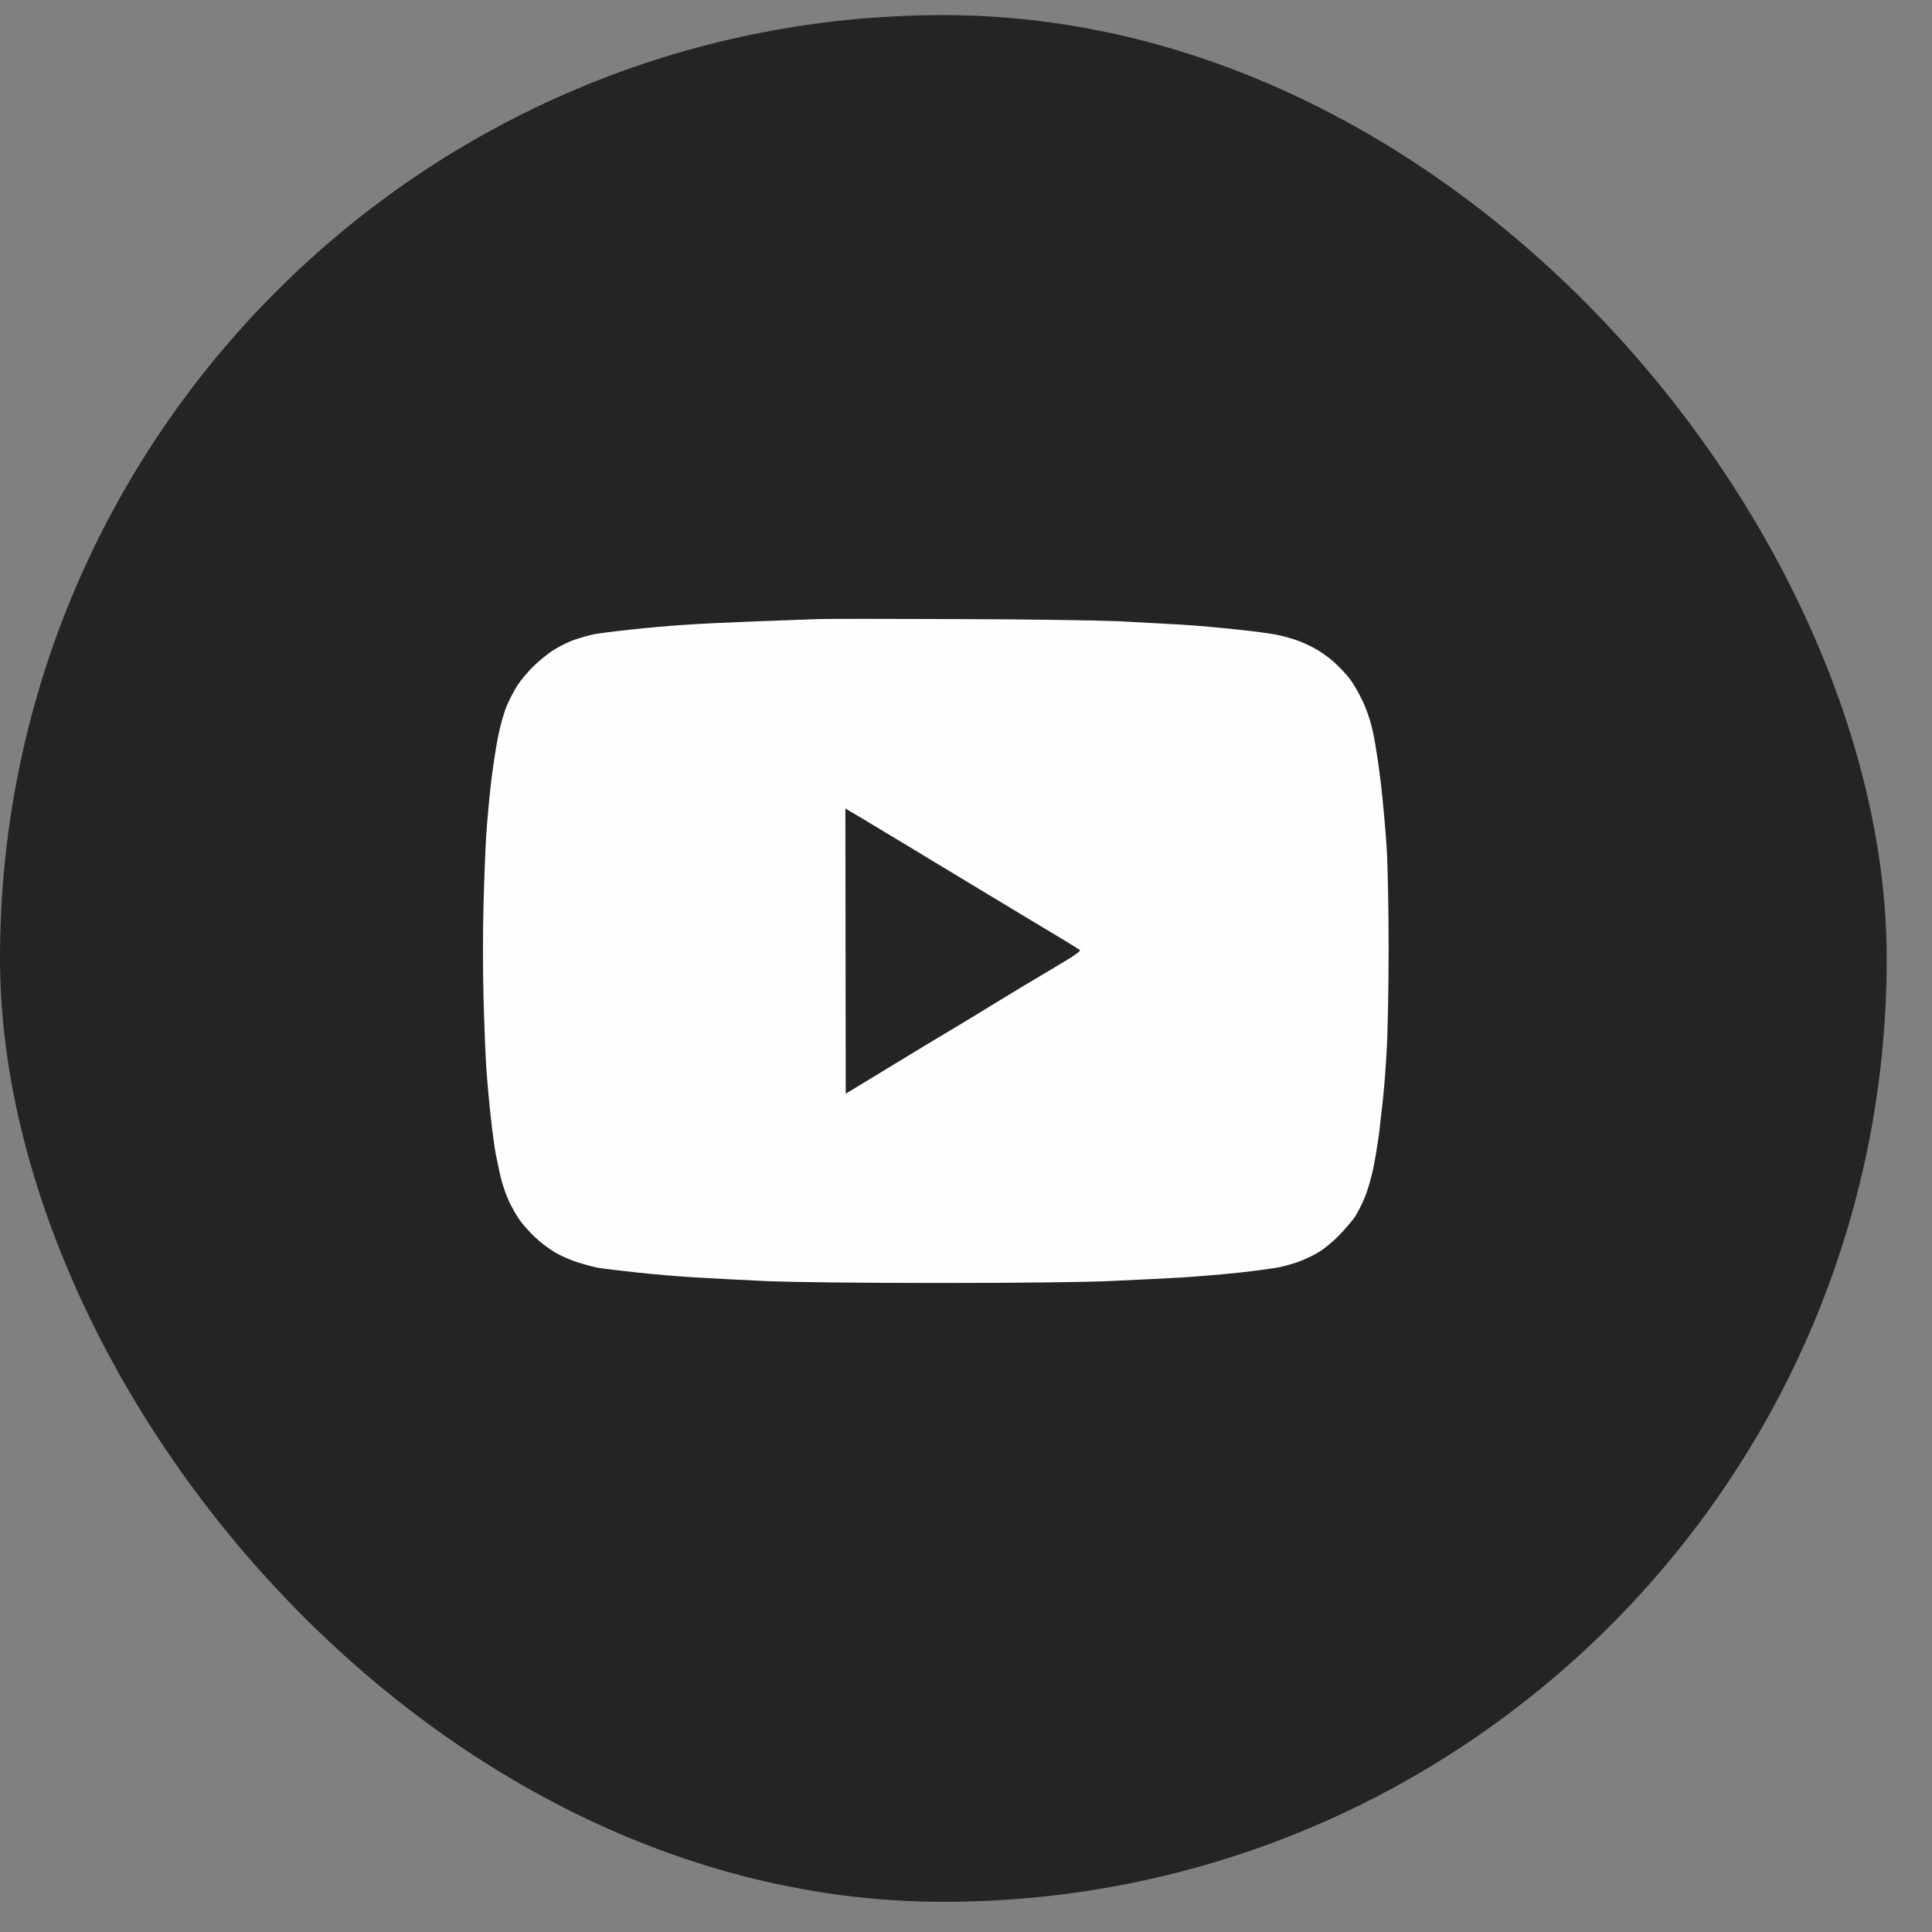 <?xml version="1.0" encoding="UTF-8"?> <svg xmlns="http://www.w3.org/2000/svg" width="32" height="32" viewBox="0 0 32 32" fill="none"><rect x="0" y="0" width="32" height="32" fill="#808080" stroke="none"/><rect y="0.25" width="31.25" height="31.25" rx="15.625" fill="#242424"></rect><path fill-rule="evenodd" clip-rule="evenodd" d="M15.878 10.254C17.01 10.257 18.196 10.275 18.511 10.289C18.827 10.305 19.295 10.331 19.555 10.345C19.814 10.361 20.237 10.398 20.496 10.428C20.756 10.454 21.036 10.492 21.12 10.508C21.204 10.524 21.346 10.561 21.438 10.591C21.529 10.62 21.677 10.684 21.768 10.735C21.86 10.783 22.003 10.884 22.087 10.959C22.171 11.034 22.288 11.156 22.349 11.234C22.41 11.311 22.509 11.482 22.57 11.613C22.646 11.776 22.705 11.952 22.748 12.161C22.784 12.329 22.84 12.708 22.875 13.002C22.908 13.295 22.949 13.757 22.967 14.03C22.985 14.31 23 15.039 23 15.712C23 16.366 22.985 17.13 22.967 17.407C22.952 17.685 22.926 18.024 22.911 18.155C22.898 18.286 22.868 18.545 22.847 18.729C22.824 18.914 22.779 19.189 22.748 19.343C22.715 19.498 22.654 19.715 22.608 19.824C22.565 19.934 22.491 20.078 22.448 20.145C22.405 20.211 22.288 20.348 22.188 20.452C22.089 20.556 21.939 20.681 21.855 20.732C21.773 20.783 21.631 20.852 21.539 20.887C21.448 20.922 21.295 20.967 21.196 20.988C21.097 21.007 20.794 21.05 20.522 21.079C20.249 21.108 19.824 21.143 19.58 21.159C19.336 21.173 18.796 21.199 18.384 21.218C17.929 21.239 16.799 21.25 15.509 21.25C14.232 21.25 13.099 21.237 12.672 21.218C12.28 21.199 11.753 21.173 11.501 21.157C11.249 21.143 10.819 21.106 10.547 21.076C10.275 21.047 9.987 21.012 9.911 20.999C9.835 20.986 9.679 20.943 9.567 20.908C9.455 20.873 9.285 20.799 9.188 20.74C9.092 20.684 8.944 20.572 8.858 20.489C8.774 20.409 8.659 20.281 8.608 20.209C8.557 20.137 8.476 19.995 8.427 19.891C8.379 19.787 8.316 19.602 8.288 19.477C8.26 19.352 8.224 19.183 8.209 19.103C8.193 19.023 8.158 18.764 8.132 18.529C8.104 18.294 8.069 17.904 8.053 17.661C8.038 17.418 8.018 16.89 8.008 16.486C7.997 16.083 7.997 15.421 8.008 15.018C8.018 14.614 8.038 14.086 8.053 13.843C8.069 13.6 8.104 13.21 8.132 12.975C8.158 12.74 8.211 12.398 8.247 12.214C8.282 12.03 8.349 11.795 8.392 11.693C8.435 11.592 8.514 11.44 8.565 11.36C8.616 11.279 8.735 11.135 8.832 11.039C8.929 10.943 9.087 10.815 9.186 10.756C9.285 10.695 9.438 10.62 9.529 10.591C9.621 10.561 9.753 10.524 9.822 10.508C9.891 10.494 10.173 10.457 10.445 10.428C10.718 10.398 11.13 10.361 11.361 10.348C11.593 10.331 12.12 10.307 12.532 10.291C12.944 10.275 13.402 10.259 13.55 10.254C13.697 10.249 14.745 10.249 15.878 10.254ZM14.008 18.115C14.766 17.653 15.13 17.432 15.305 17.327C15.481 17.223 15.814 17.02 16.051 16.879C16.285 16.737 16.667 16.502 16.901 16.361C17.137 16.219 17.461 16.027 17.621 15.931C17.789 15.832 17.903 15.749 17.888 15.739C17.875 15.725 17.748 15.648 17.608 15.562C17.468 15.48 17.13 15.274 16.858 15.111C16.585 14.946 16.211 14.721 16.03 14.612C15.85 14.502 15.425 14.246 15.089 14.043C14.753 13.84 14.371 13.611 14.242 13.533L14.002 13.392L14.008 18.115Z" fill="#FEFEFE"></path></svg> 
